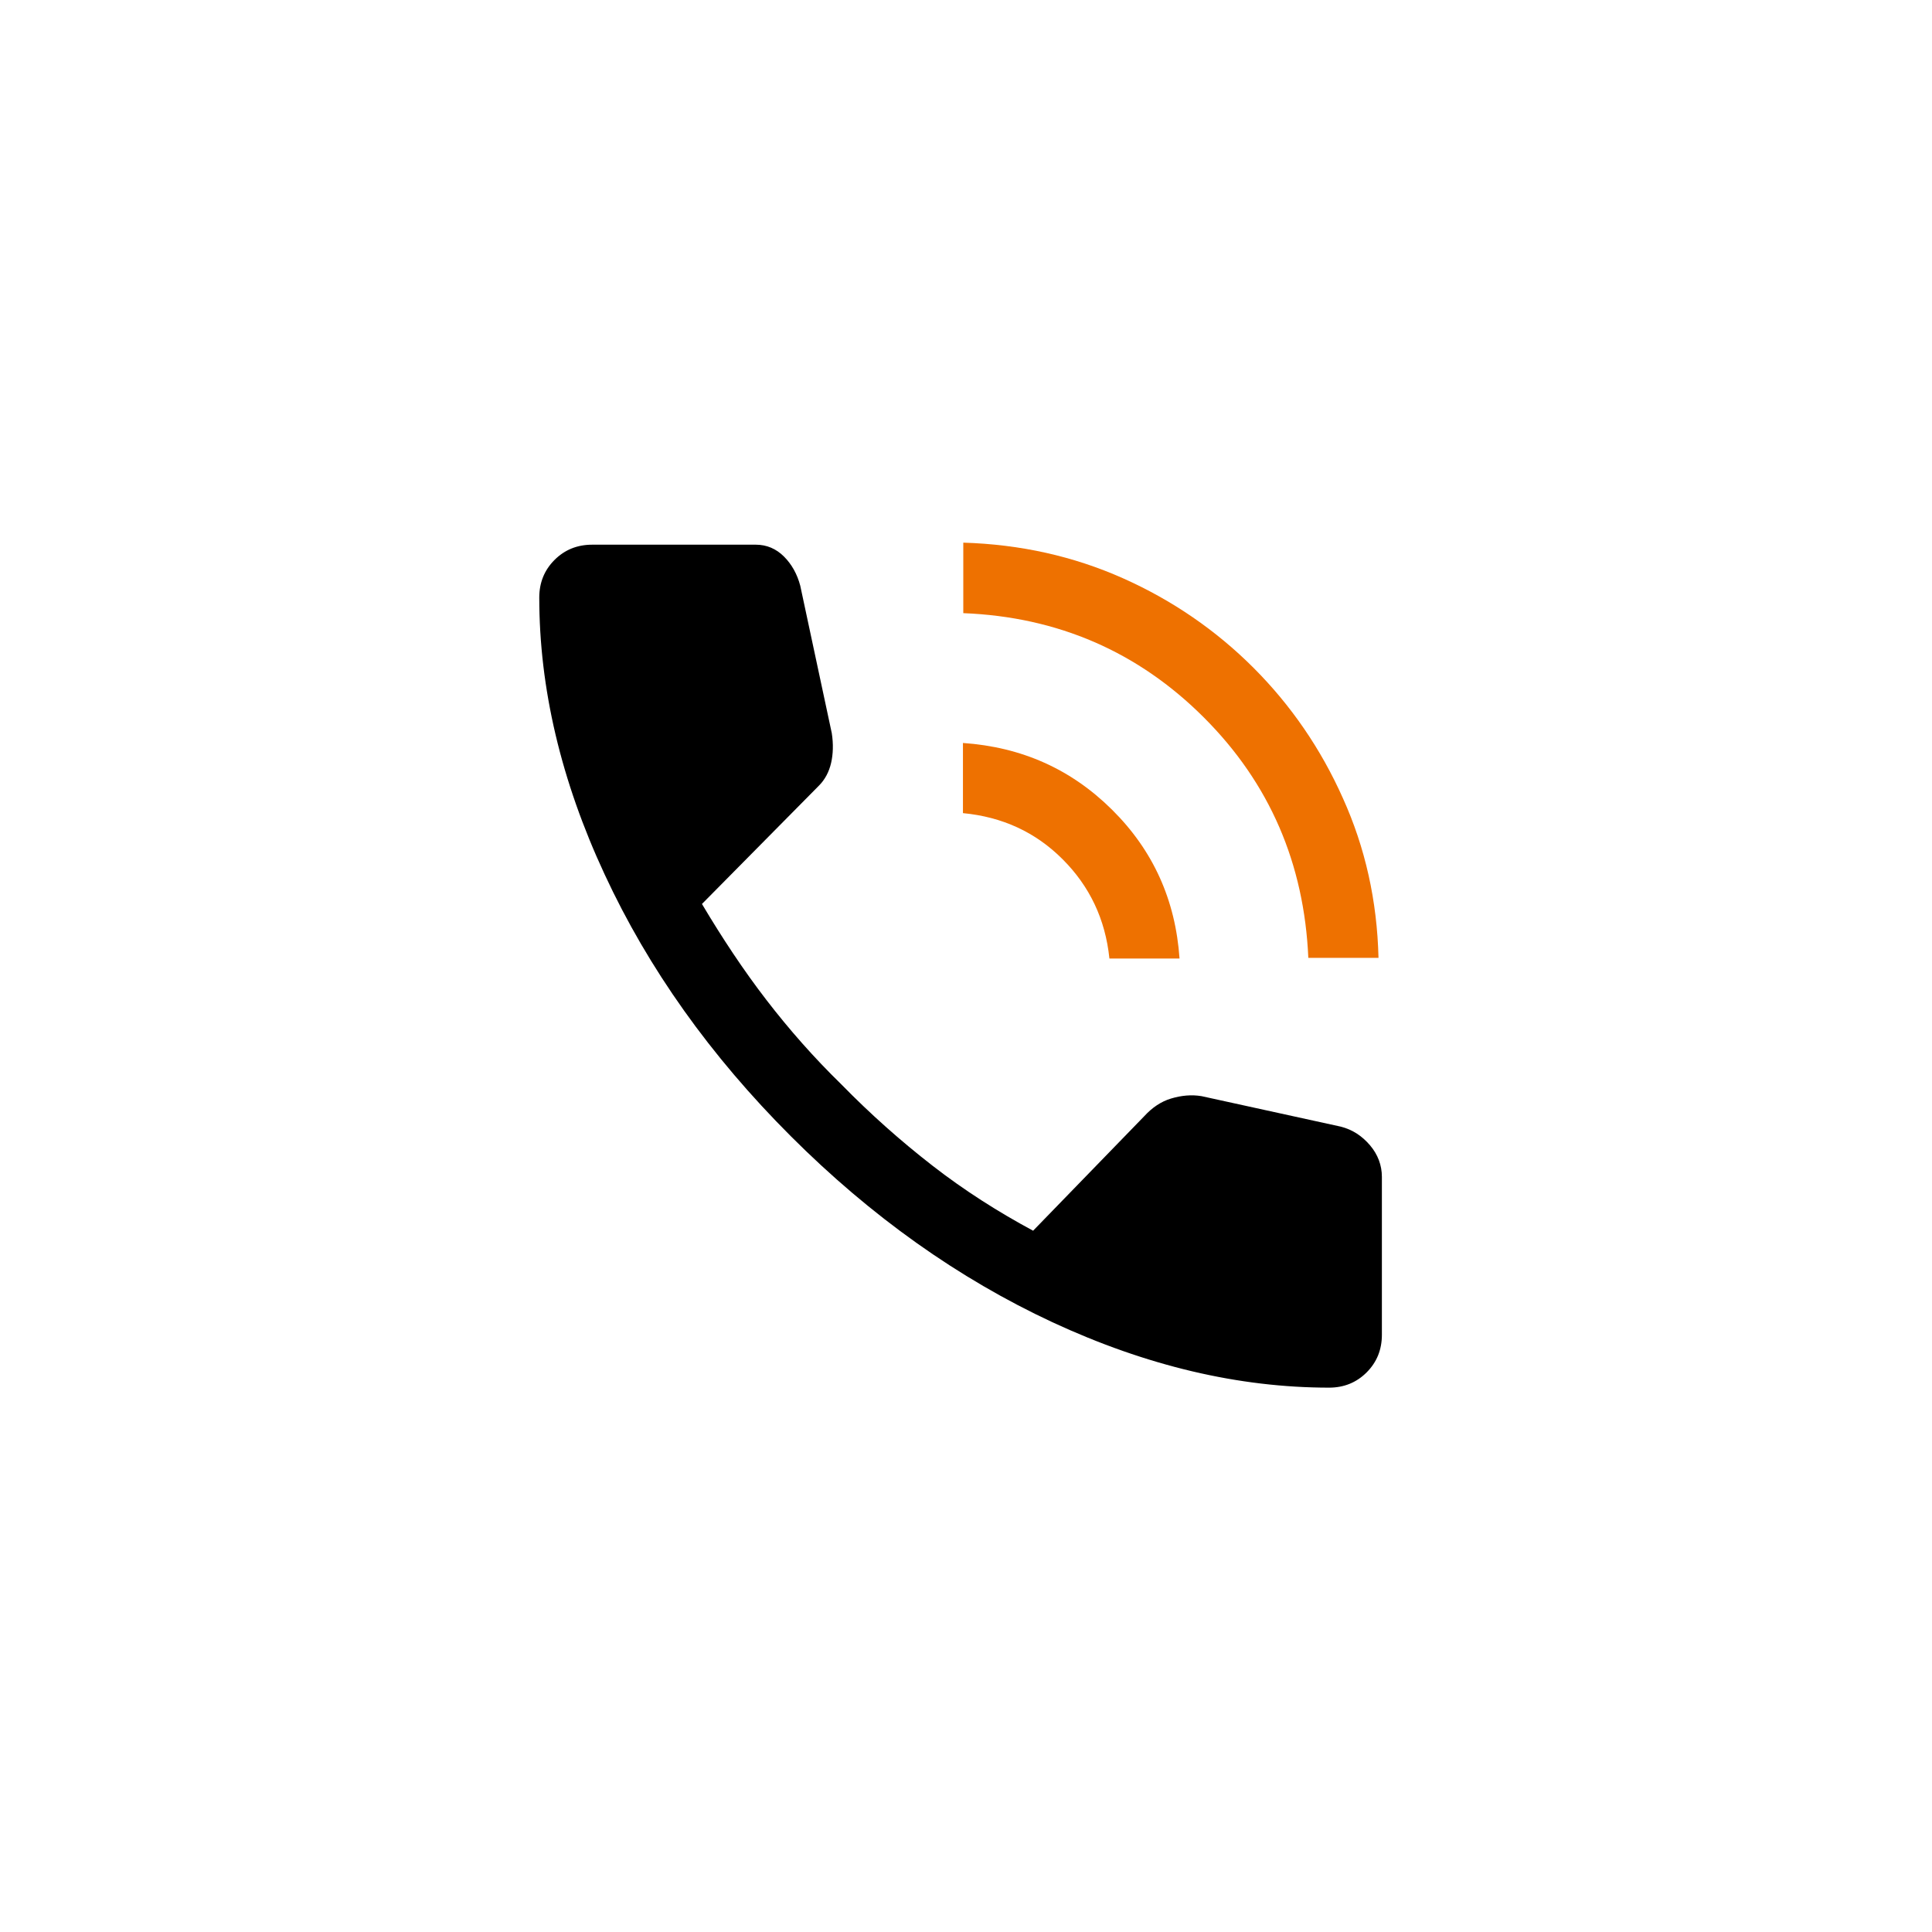 <svg width="57" height="57" viewBox="0 0 57 57" fill="none" xmlns="http://www.w3.org/2000/svg">
<g clip-path="url(#clip0_938_697)">
<path d="M38.6 28.27C38.48 25.48 37.46 23.11 35.52 21.17C33.58 19.23 31.21 18.2 28.42 18.09V16.01C30.1 16.06 31.67 16.41 33.13 17.06C34.59 17.71 35.88 18.6 36.98 19.7C38.08 20.8 38.97 22.09 39.62 23.55C40.28 25.01 40.63 26.58 40.67 28.26H38.6V28.27Z" fill="#EE7100"/>
<path d="M32.73 28.27C32.61 27.12 32.15 26.15 31.35 25.35C30.55 24.55 29.57 24.1 28.41 23.99V21.92C30.14 22.04 31.6 22.69 32.81 23.89C34.02 25.09 34.68 26.55 34.8 28.28H32.73V28.27Z" fill="#EE7100"/>
<path d="M39.22 40.94C36.55 40.94 33.83 40.3 31.05 39.01C28.28 37.72 25.7 35.89 23.33 33.52C20.96 31.15 19.13 28.58 17.84 25.8C16.55 23.03 15.91 20.3 15.91 17.63C15.91 17.19 16.06 16.82 16.36 16.52C16.66 16.22 17.03 16.07 17.47 16.07H22.3C22.62 16.07 22.9 16.19 23.13 16.42C23.36 16.65 23.52 16.94 23.61 17.28L24.54 21.63C24.59 21.95 24.58 22.25 24.52 22.51C24.46 22.77 24.34 23 24.16 23.18L20.71 26.67C21.31 27.68 21.94 28.63 22.61 29.5C23.28 30.37 24.01 31.2 24.82 31.99C25.67 32.86 26.57 33.66 27.51 34.39C28.45 35.12 29.44 35.75 30.48 36.31L33.76 32.93C33.99 32.68 34.25 32.5 34.55 32.41C34.85 32.32 35.15 32.29 35.45 32.34L39.56 33.24C39.91 33.33 40.19 33.52 40.42 33.79C40.65 34.06 40.77 34.38 40.77 34.72V39.38C40.77 39.82 40.62 40.19 40.32 40.49C40.02 40.79 39.65 40.94 39.21 40.94H39.22Z" fill="black"/>
</g>
<defs>
<clipPath id="clip0_938_697">
<rect width="56.69" height="56.69" fill="white"/>
</clipPath>
</defs>
</svg>
